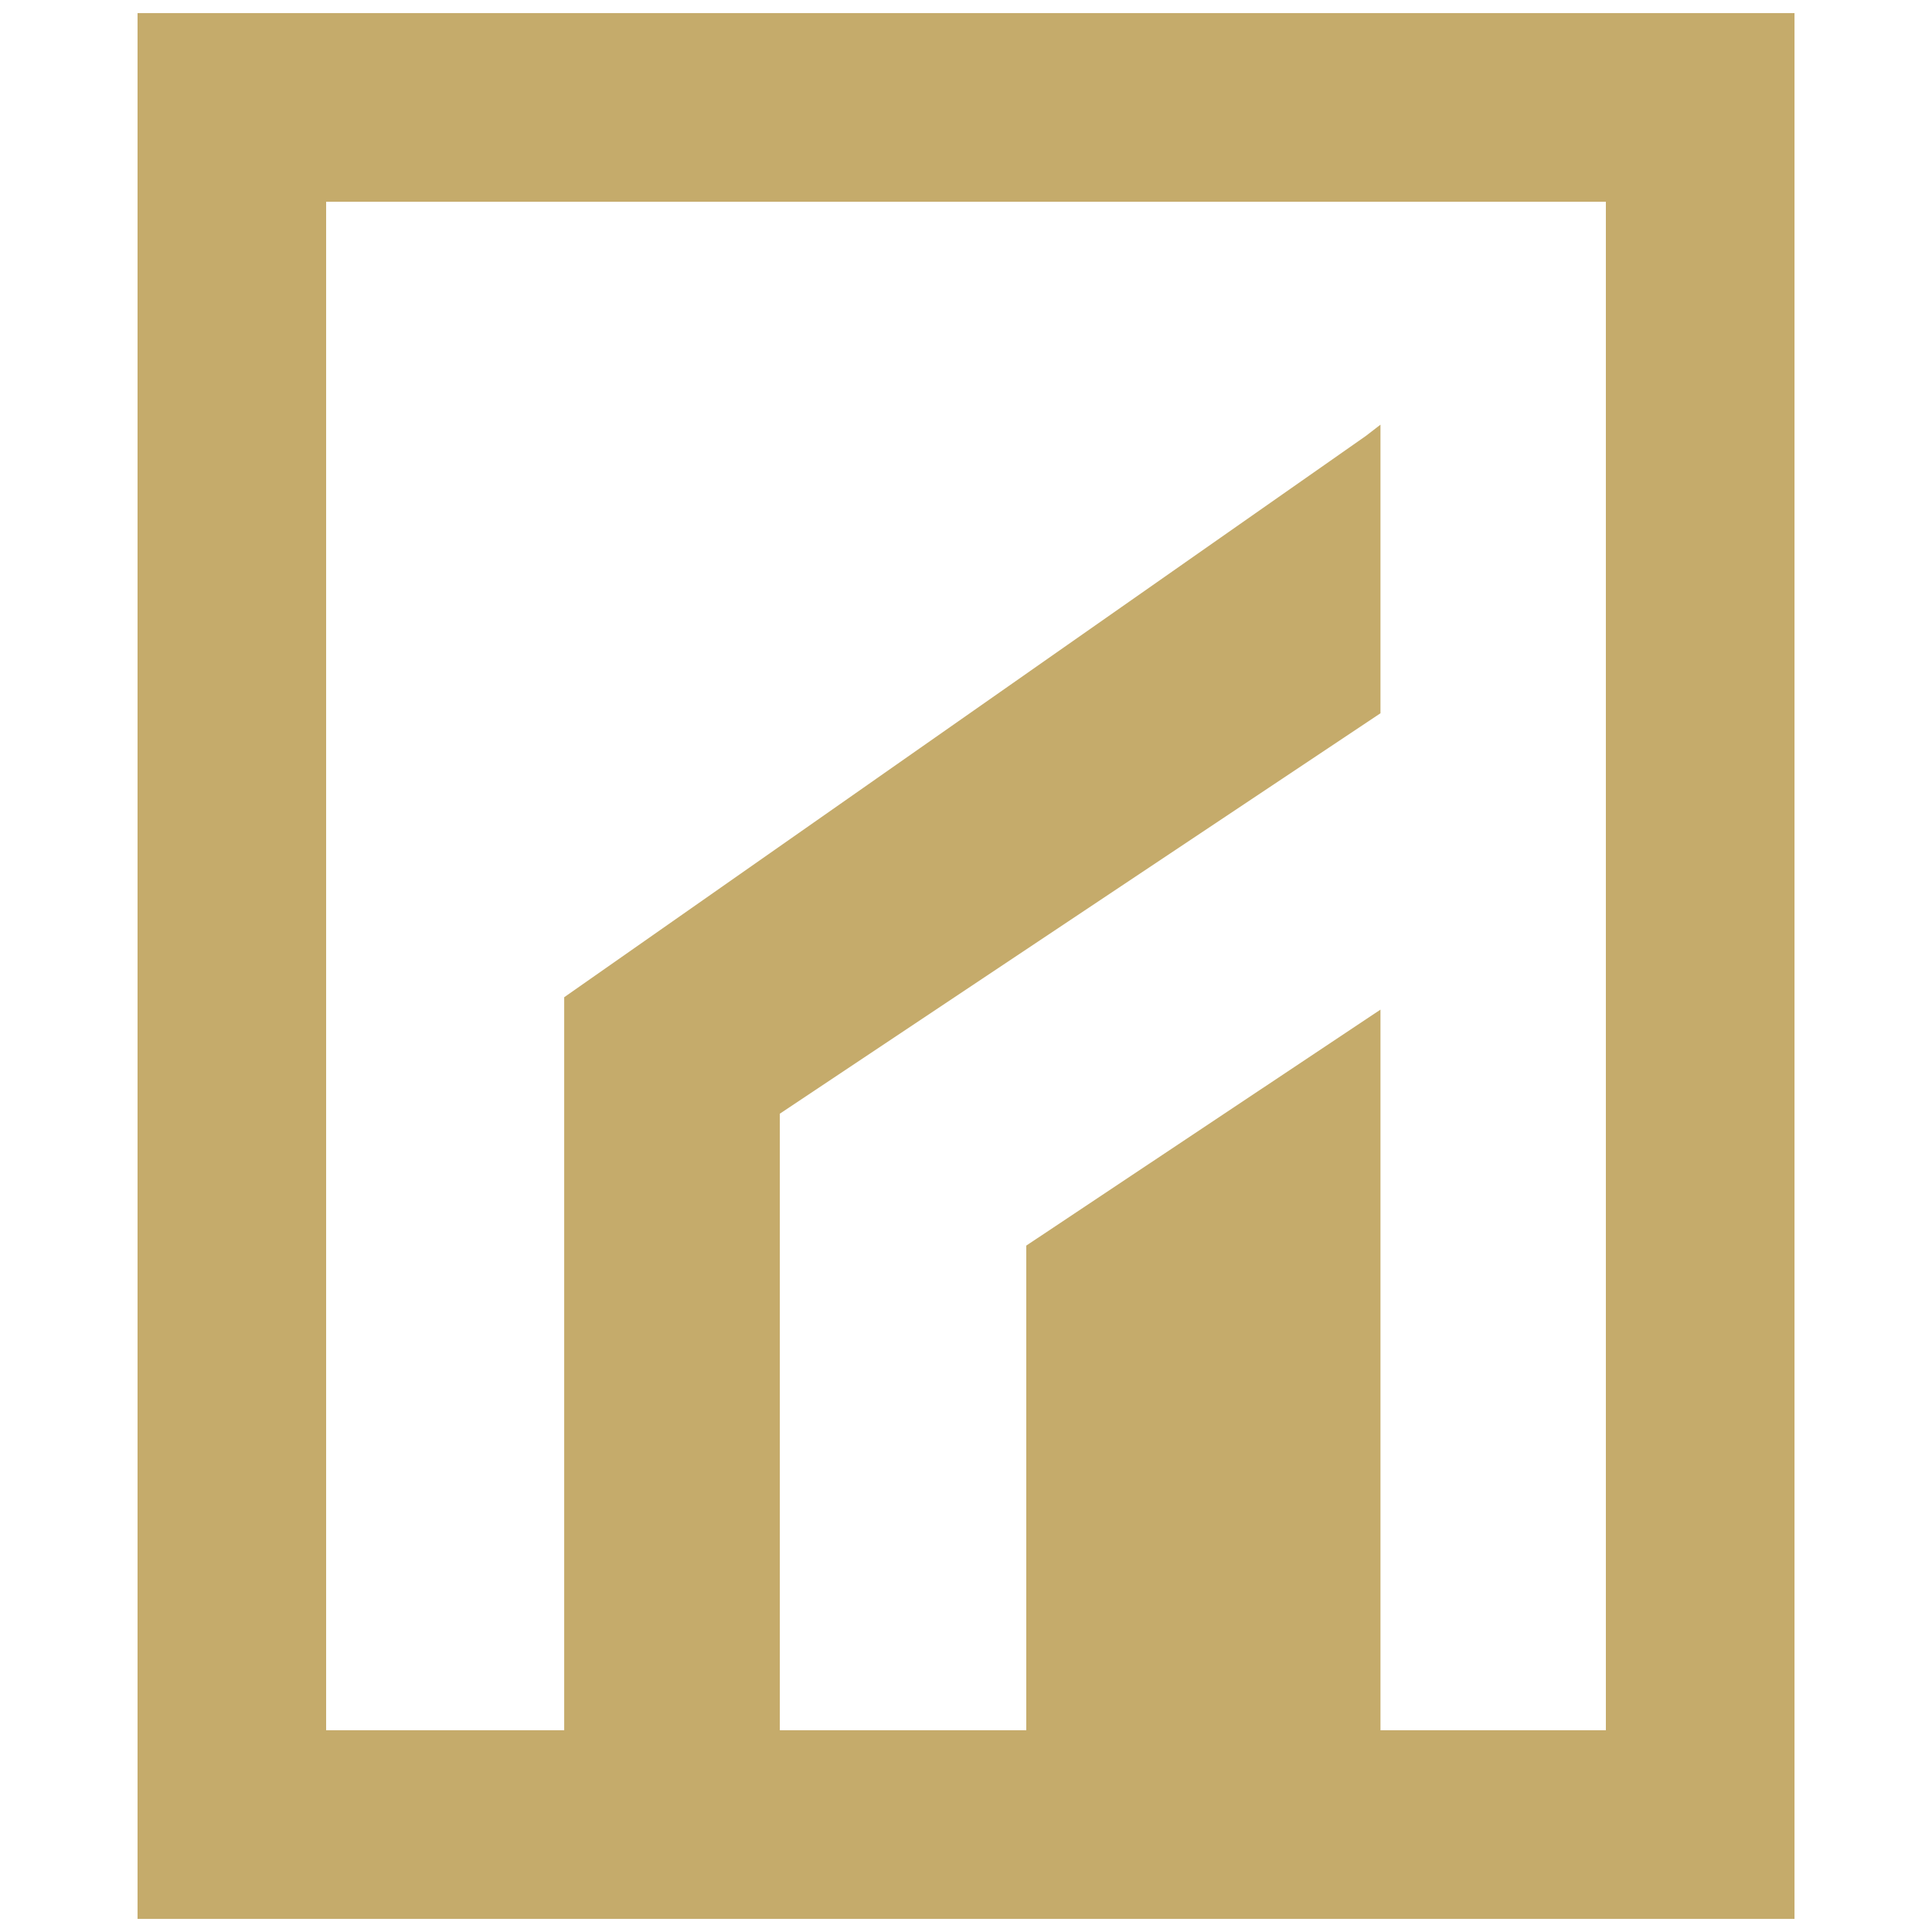 <?xml version="1.0" encoding="utf-8"?>
<!-- Generator: Adobe Illustrator 16.0.0, SVG Export Plug-In . SVG Version: 6.00 Build 0)  -->
<!DOCTYPE svg PUBLIC "-//W3C//DTD SVG 1.1 Tiny//EN" "http://www.w3.org/Graphics/SVG/1.1/DTD/svg11-tiny.dtd">
<svg version="1.1" baseProfile="tiny" id="Calque_1"
	 xmlns="http://www.w3.org/2000/svg" xmlns:xlink="http://www.w3.org/1999/xlink" x="0px" y="0px" width="36px" height="36px"
	 viewBox="0 0 36 36" xml:space="preserve">
<path fill="#C5AB6B" d="M2.563,0.244v35.512h7.95h15.214h7.711V0.244H2.563z M19.123,23.21v9.031h-4.592V20.752l11.192-7.461V7.913
	l-0.275,0.212L10.513,18.582v13.659H6.077V3.759h23.846v28.482h-4.196h-0.004V18.813L19.123,23.21z"/>
</svg>
